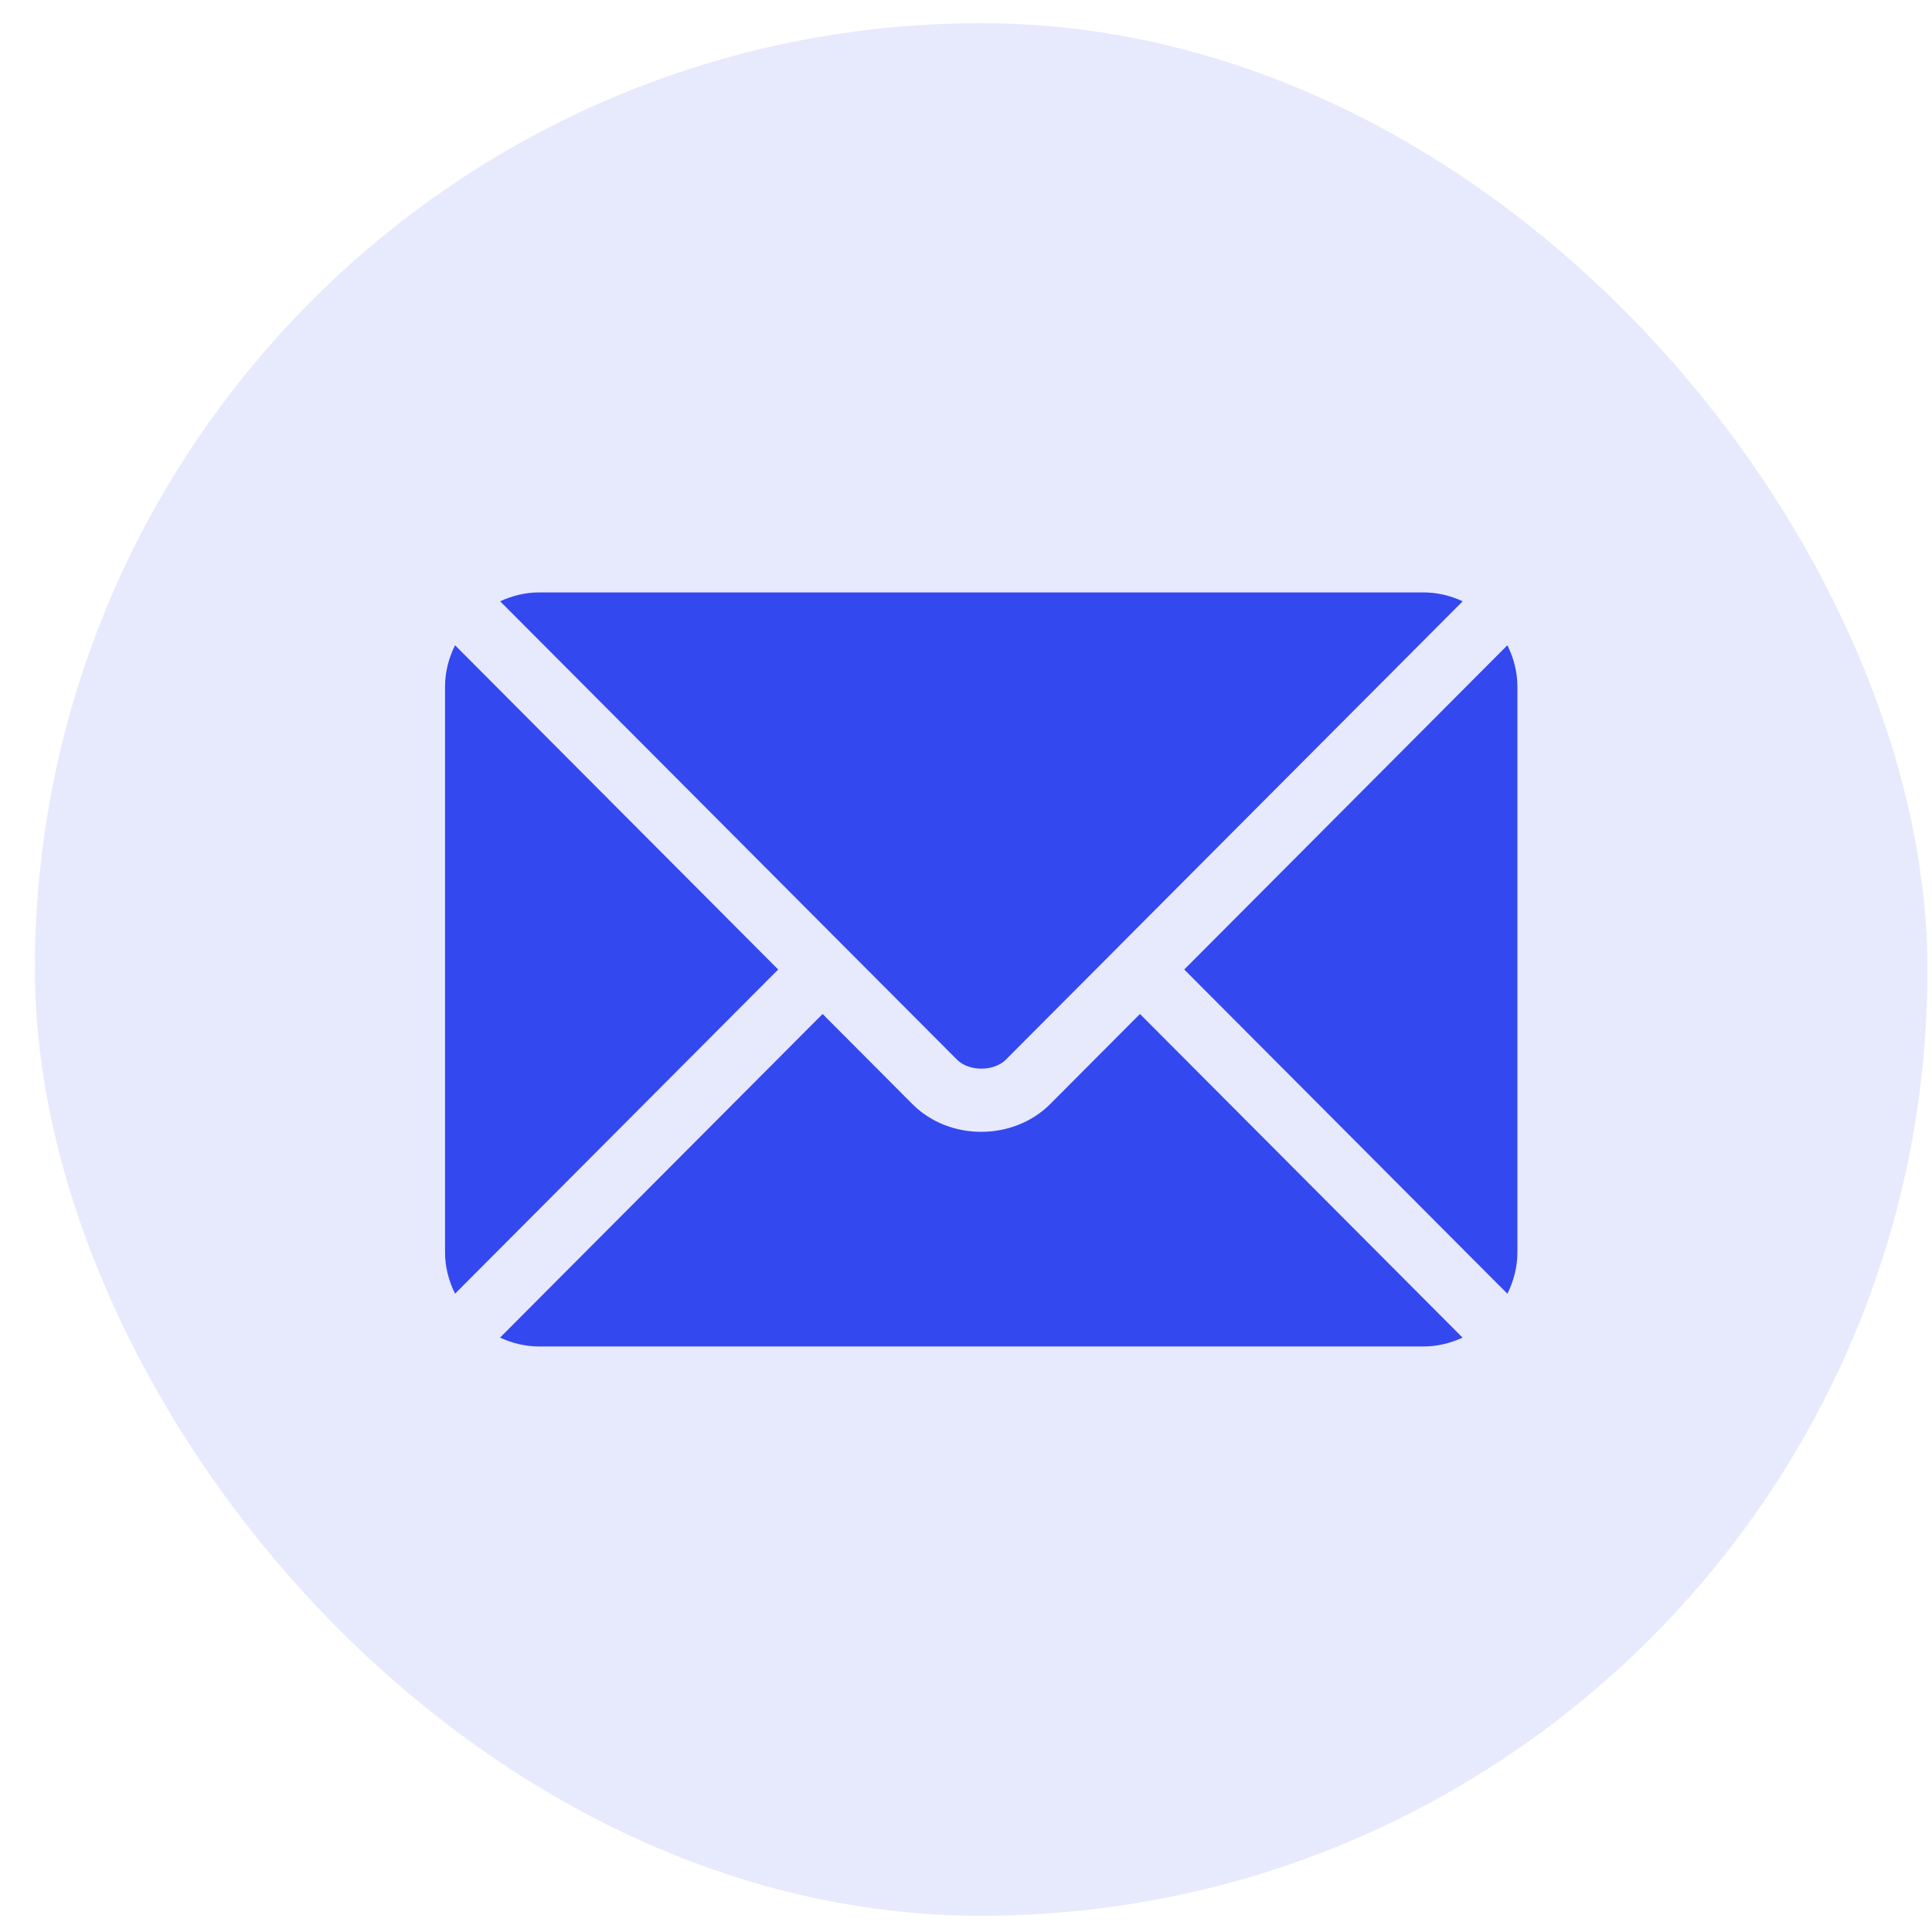 <svg width="49" height="49" viewBox="0 0 49 49" fill="none" xmlns="http://www.w3.org/2000/svg">
<rect x="0.885" y="0.588" width="48" height="48" rx="24" fill="#3448F0" fill-opacity="0.12"/>
<g clip-path="url(#clip0_52467_17086)">
<path d="M28.912 25.717L26.634 28.003C25.71 28.93 24.085 28.95 23.141 28.003L20.863 25.717L12.682 33.925C12.986 34.066 13.322 34.15 13.679 34.15H36.097C36.454 34.15 36.789 34.066 37.094 33.925L28.912 25.717Z" fill="#3448F0"/>
<path d="M36.1 15.025H13.682C13.325 15.025 12.989 15.109 12.685 15.25L21.427 24.022L21.429 24.024L21.43 24.025L24.273 26.877C24.575 27.179 25.207 27.179 25.509 26.877L28.351 24.026L28.352 24.024L28.354 24.022L37.097 15.25C36.792 15.109 36.457 15.025 36.1 15.025Z" fill="#3448F0"/>
<path d="M11.541 16.365C11.384 16.684 11.287 17.038 11.287 17.416V31.76C11.287 32.139 11.384 32.493 11.541 32.811L19.737 24.589L11.541 16.365Z" fill="#3448F0"/>
<path d="M38.231 16.365L30.035 24.589L38.231 32.812C38.389 32.493 38.485 32.139 38.485 31.76V17.417C38.485 17.038 38.389 16.684 38.231 16.365Z" fill="#3448F0"/>
</g>
<defs>
<clipPath id="clip0_52467_17086">
<rect width="32" height="32" fill="white" transform="translate(8.885 8.588)"/>
</clipPath>
</defs>
</svg>
